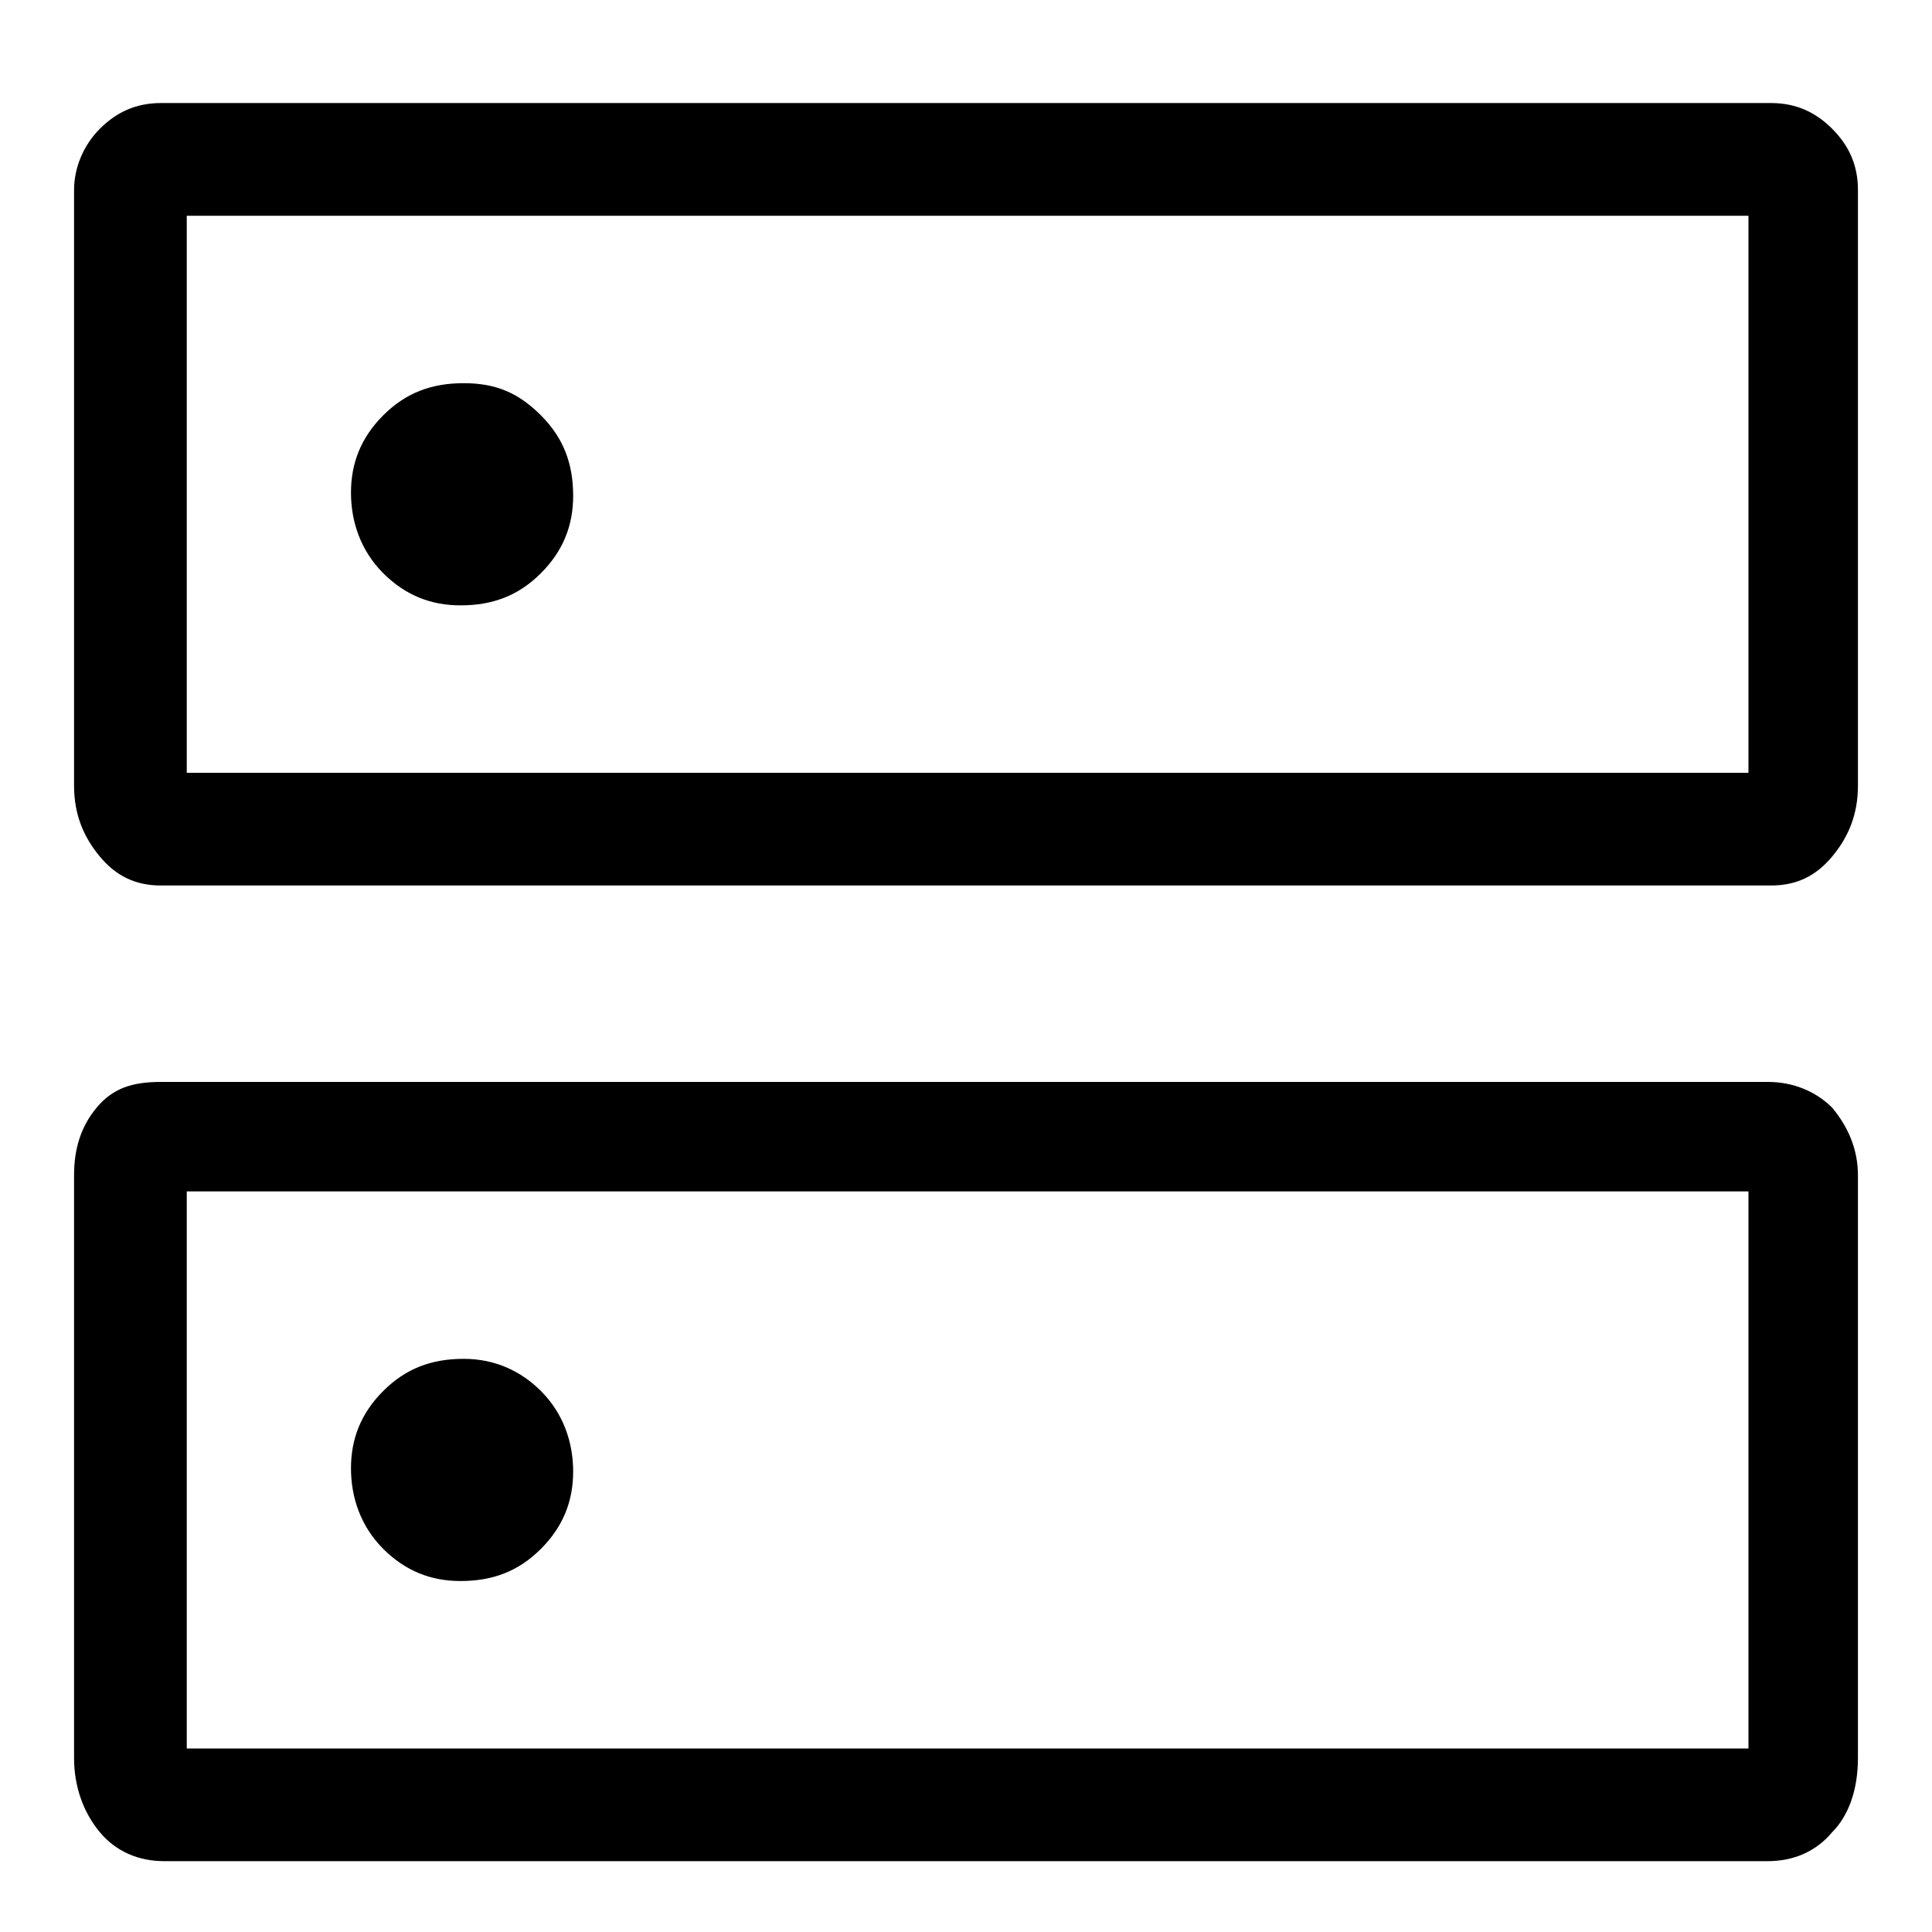 <?xml version="1.0" encoding="UTF-8"?>
<!-- Generator: Adobe Illustrator 28.3.0, SVG Export Plug-In . SVG Version: 6.00 Build 0)  -->
<svg xmlns="http://www.w3.org/2000/svg" xmlns:xlink="http://www.w3.org/1999/xlink" version="1.1" id="Layer_1" x="0px" y="0px" viewBox="0 0 60 60" style="enable-background:new 0 0 60 60;" xml:space="preserve">
<path d="M14.4,11.9c-1,0-1.8,0.3-2.5,1c-0.7,0.7-1,1.5-1,2.4s0.3,1.8,1,2.5c0.7,0.7,1.5,1,2.4,1c1,0,1.8-0.3,2.5-1  c0.7-0.7,1-1.5,1-2.4c0-1-0.3-1.8-1-2.5S15.4,11.9,14.4,11.9z M14.4,42.2c-1,0-1.8,0.3-2.5,1c-0.7,0.7-1,1.5-1,2.4s0.3,1.8,1,2.5  c0.7,0.7,1.5,1,2.4,1c1,0,1.8-0.3,2.5-1c0.7-0.7,1-1.5,1-2.4s-0.3-1.8-1-2.5C16.2,42.6,15.4,42.2,14.4,42.2z M5,3.2H55  c0.8,0,1.4,0.3,1.9,0.8c0.5,0.5,0.8,1.1,0.8,1.9v18.5c0,0.9-0.3,1.6-0.8,2.2c-0.5,0.6-1.1,0.9-1.9,0.9H5c-0.8,0-1.4-0.3-1.9-0.9  c-0.5-0.6-0.8-1.3-0.8-2.2V5.9c0-0.7,0.3-1.4,0.8-1.9C3.6,3.5,4.2,3.2,5,3.2z M5.8,6.7V24h48.5V6.7H5.8z M5,33.6h49.9  c0.8,0,1.5,0.3,2,0.8c0.5,0.6,0.8,1.3,0.8,2.1v18.1c0,1-0.3,1.8-0.8,2.3c-0.5,0.6-1.2,0.9-2,0.9H5.1c-0.8,0-1.5-0.3-2-0.9  c-0.5-0.6-0.8-1.4-0.8-2.3V36.5c0-0.8,0.2-1.5,0.7-2.1C3.5,33.8,4.1,33.6,5,33.6z M5.8,37v17.3h48.5V37H5.8z M5.8,6.7V24V6.7z   M5.8,37v17.3V37z"></path>
</svg>
